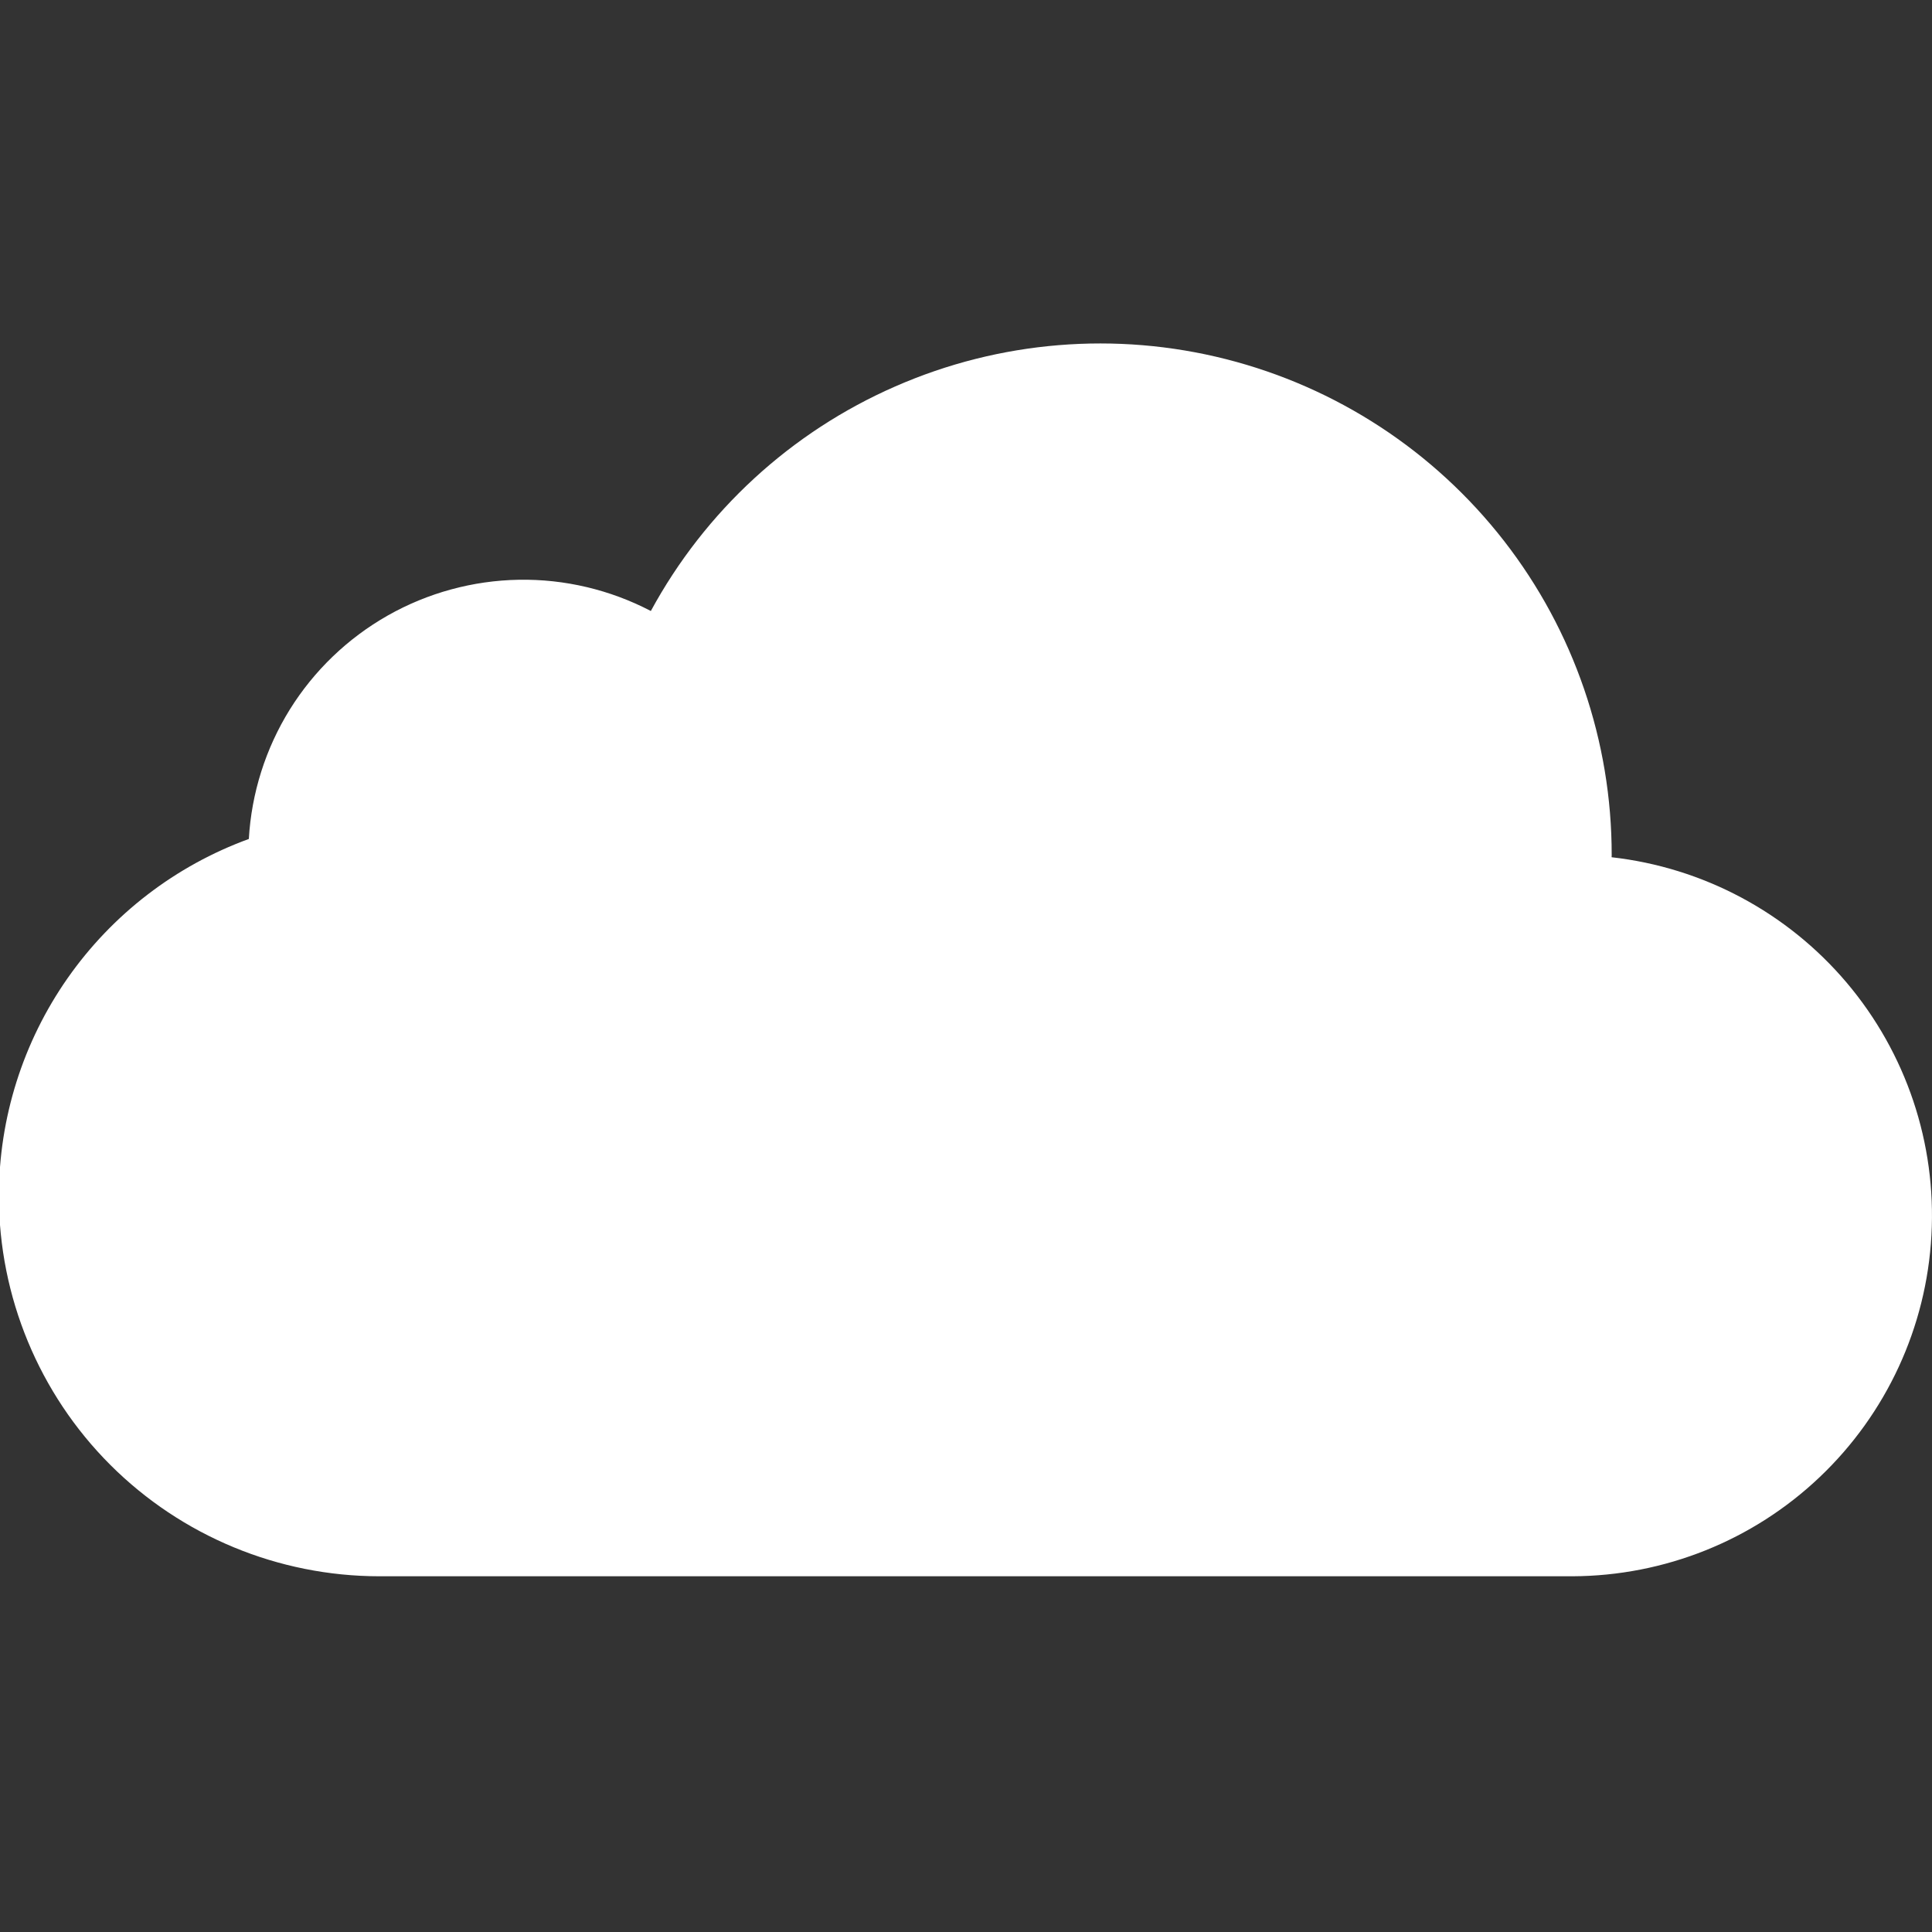 <svg width="24" height="24" viewBox="0 0 24 24" fill="none" xmlns="http://www.w3.org/2000/svg">
<rect x="0" y="0" width="24" height="24" fill="#333333" stroke="none"/>
<g clip-path="url(#clip0_138_6538)">
<path d="M20.02 10.649L20.021 10.621C20.022 9.208 19.551 7.835 18.684 6.72C17.816 5.604 16.602 4.81 15.232 4.462C13.863 4.114 12.416 4.233 11.122 4.8C9.827 5.366 8.759 6.348 8.085 7.59C7.579 7.326 7.014 7.192 6.444 7.202C5.873 7.212 5.313 7.365 4.817 7.646C4.32 7.928 3.902 8.329 3.6 8.814C3.299 9.299 3.124 9.852 3.091 10.422C2.181 10.754 1.396 11.357 0.84 12.151C0.285 12.944 -0.013 13.888 -0.014 14.857C-0.013 16.109 0.484 17.311 1.37 18.197C2.256 19.082 3.458 19.58 4.71 19.581H19.533C20.677 19.577 21.776 19.137 22.605 18.349C23.434 17.562 23.931 16.487 23.993 15.345C24.056 14.203 23.679 13.081 22.94 12.207C22.201 11.334 21.157 10.777 20.02 10.649Z" fill="white"/>
</g>
<defs>
<clipPath id="clip0_138_6538">
<rect width="24" height="24" fill="white"/>
</clipPath>
</defs>
</svg>
